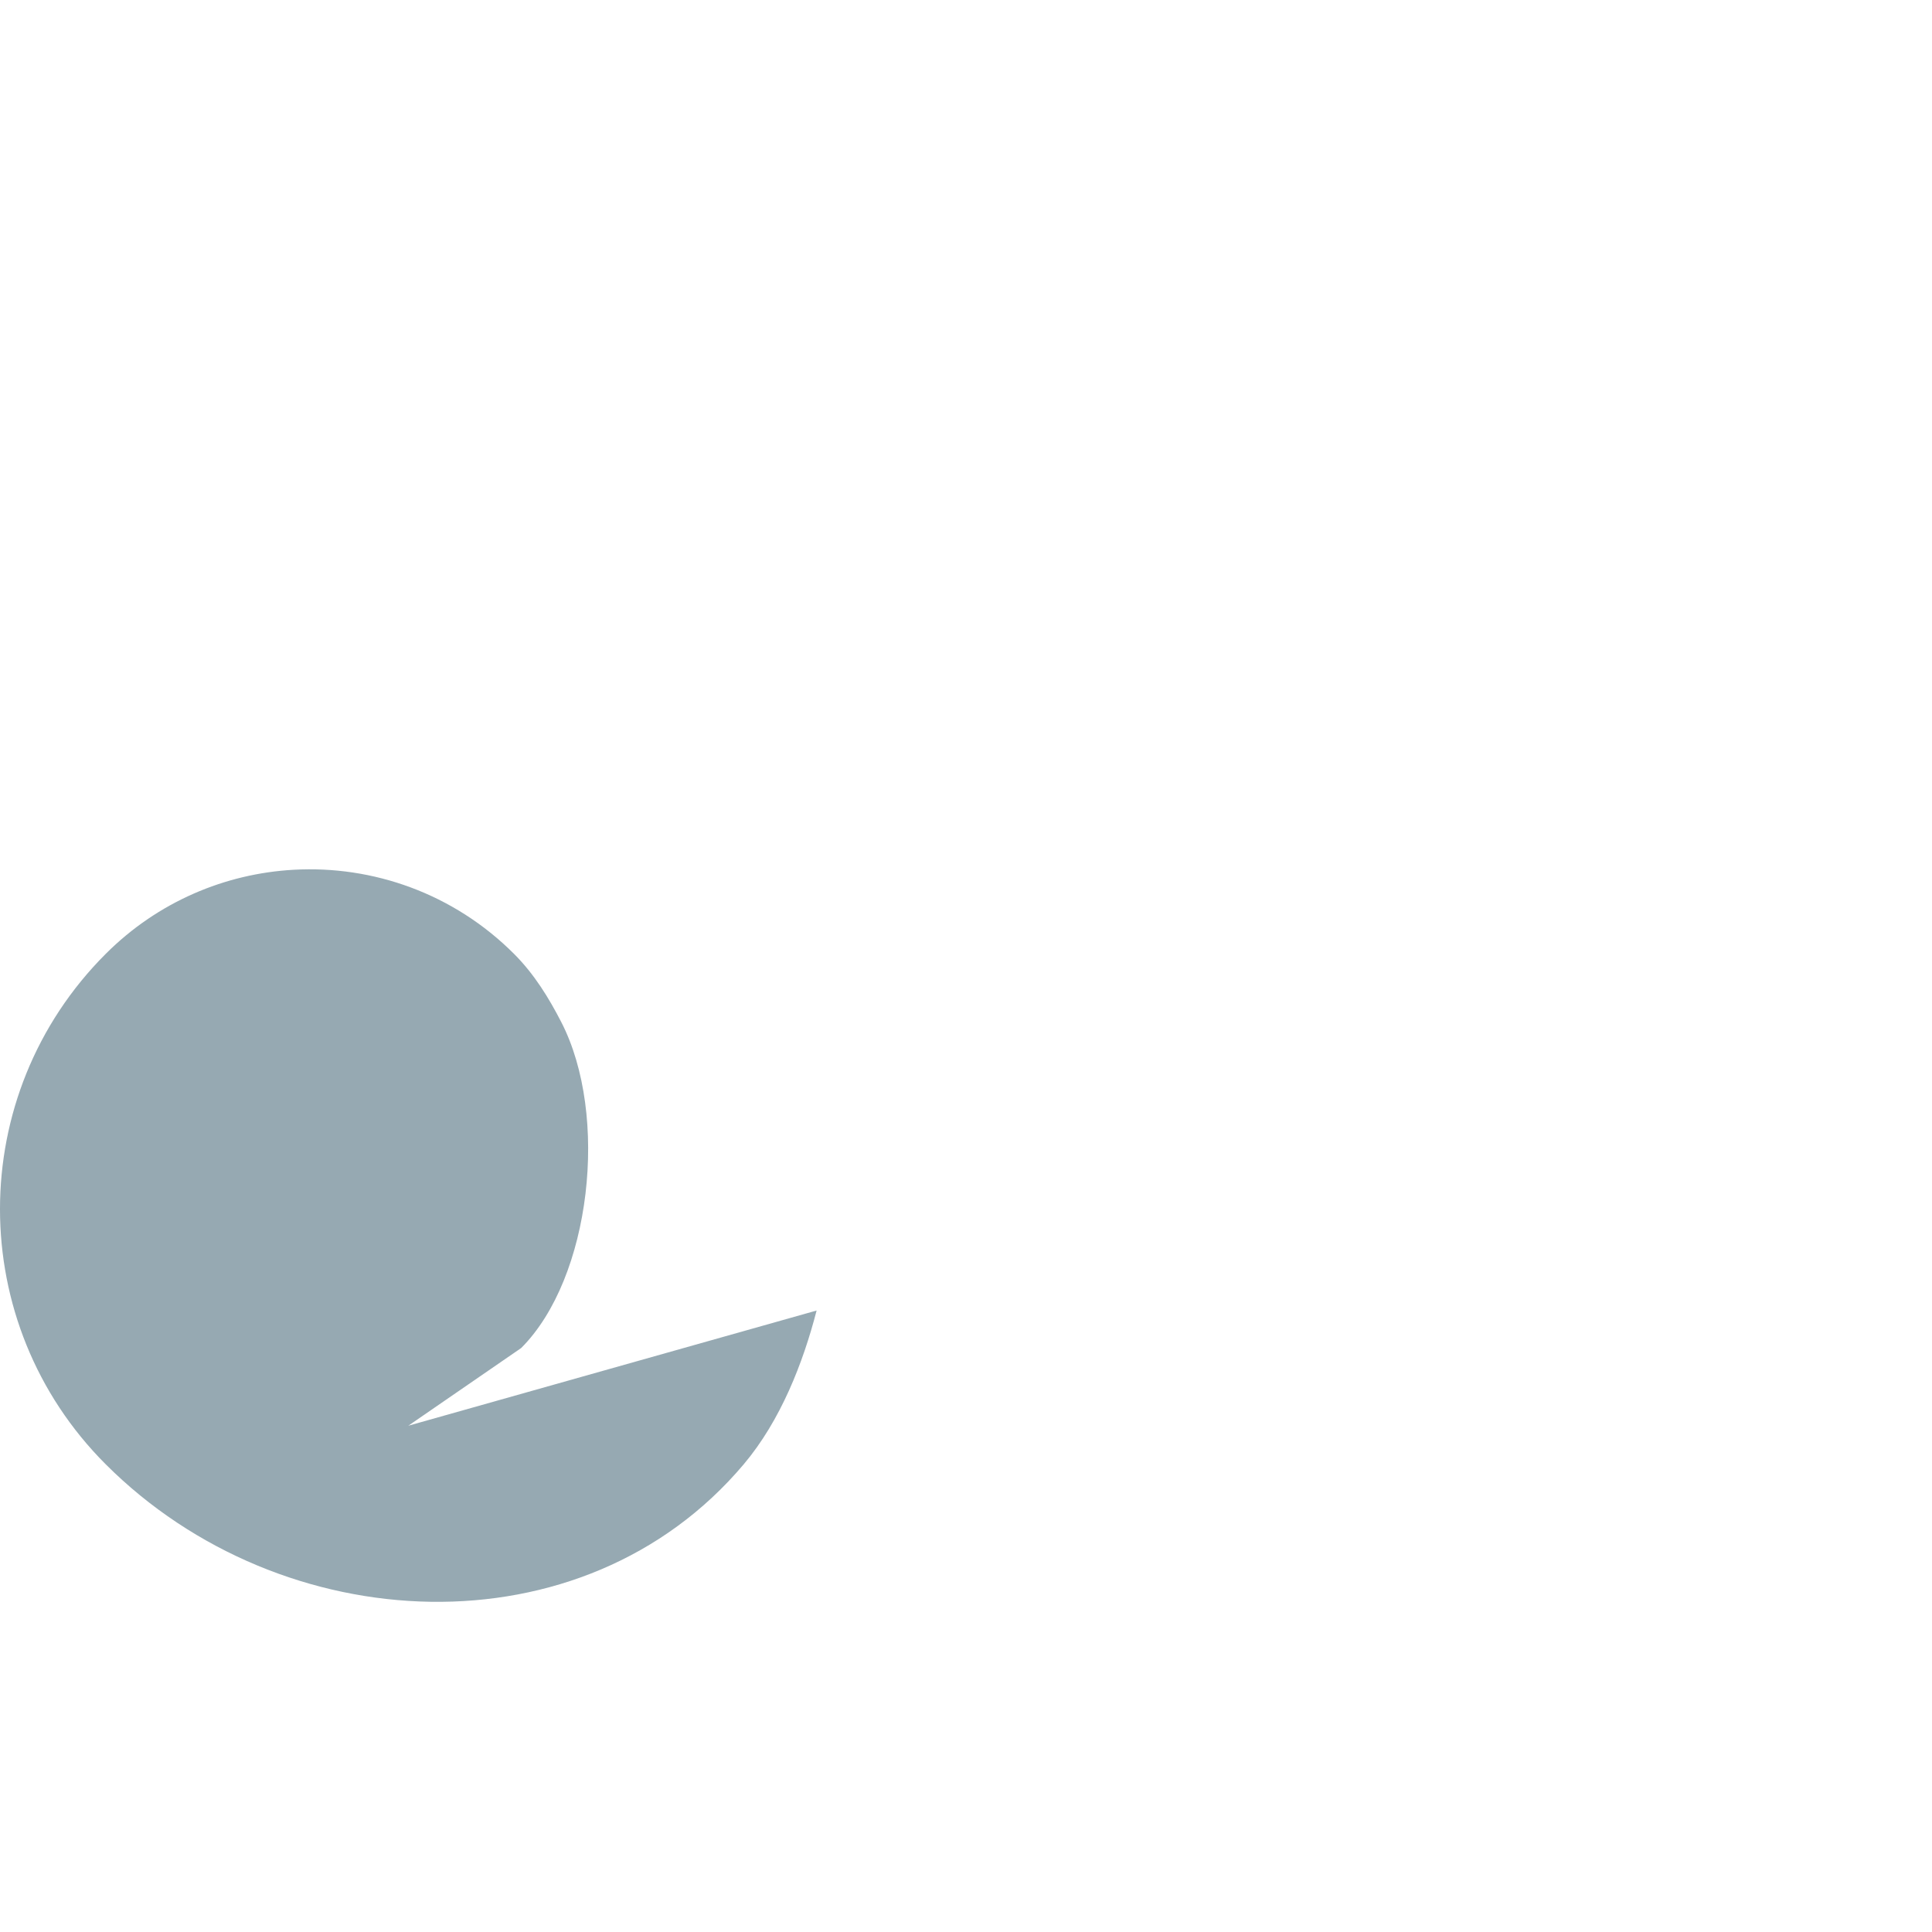 <?xml version="1.0" encoding="iso-8859-1"?>
<!-- Generator: Adobe Illustrator 19.2.0, SVG Export Plug-In . SVG Version: 6.00 Build 0)  -->
<!DOCTYPE svg PUBLIC "-//W3C//DTD SVG 1.1//EN" "http://www.w3.org/Graphics/SVG/1.1/DTD/svg11.dtd">
<svg version="1.1" xmlns="http://www.w3.org/2000/svg" xmlns:xlink="http://www.w3.org/1999/xlink" x="0px" y="0px"
	 viewBox="0 0 512 512" enable-background="new 0 0 512 512" xml:space="preserve">
<g id="Layer_3">
	<path fill="#96A9B2" d="M108.205,377.833l108.205-30.53c-3.6,13.914-9.536,29.15-19.315,40.749
		c-42.562,50.482-122.39,46.69-169.081,0c-37.352-37.352-37.352-97.912,0-135.264c13.847-13.847,31.68-21.277,49.806-22.291
		c20.99-1.174,42.371,6.256,58.406,22.291c5.375,5.375,9.21,11.662,12.5,18.041c12.765,24.748,7.924,67.882-10.606,86.412"/>
</g>
<g id="Layer_1">
</g>
</svg>
